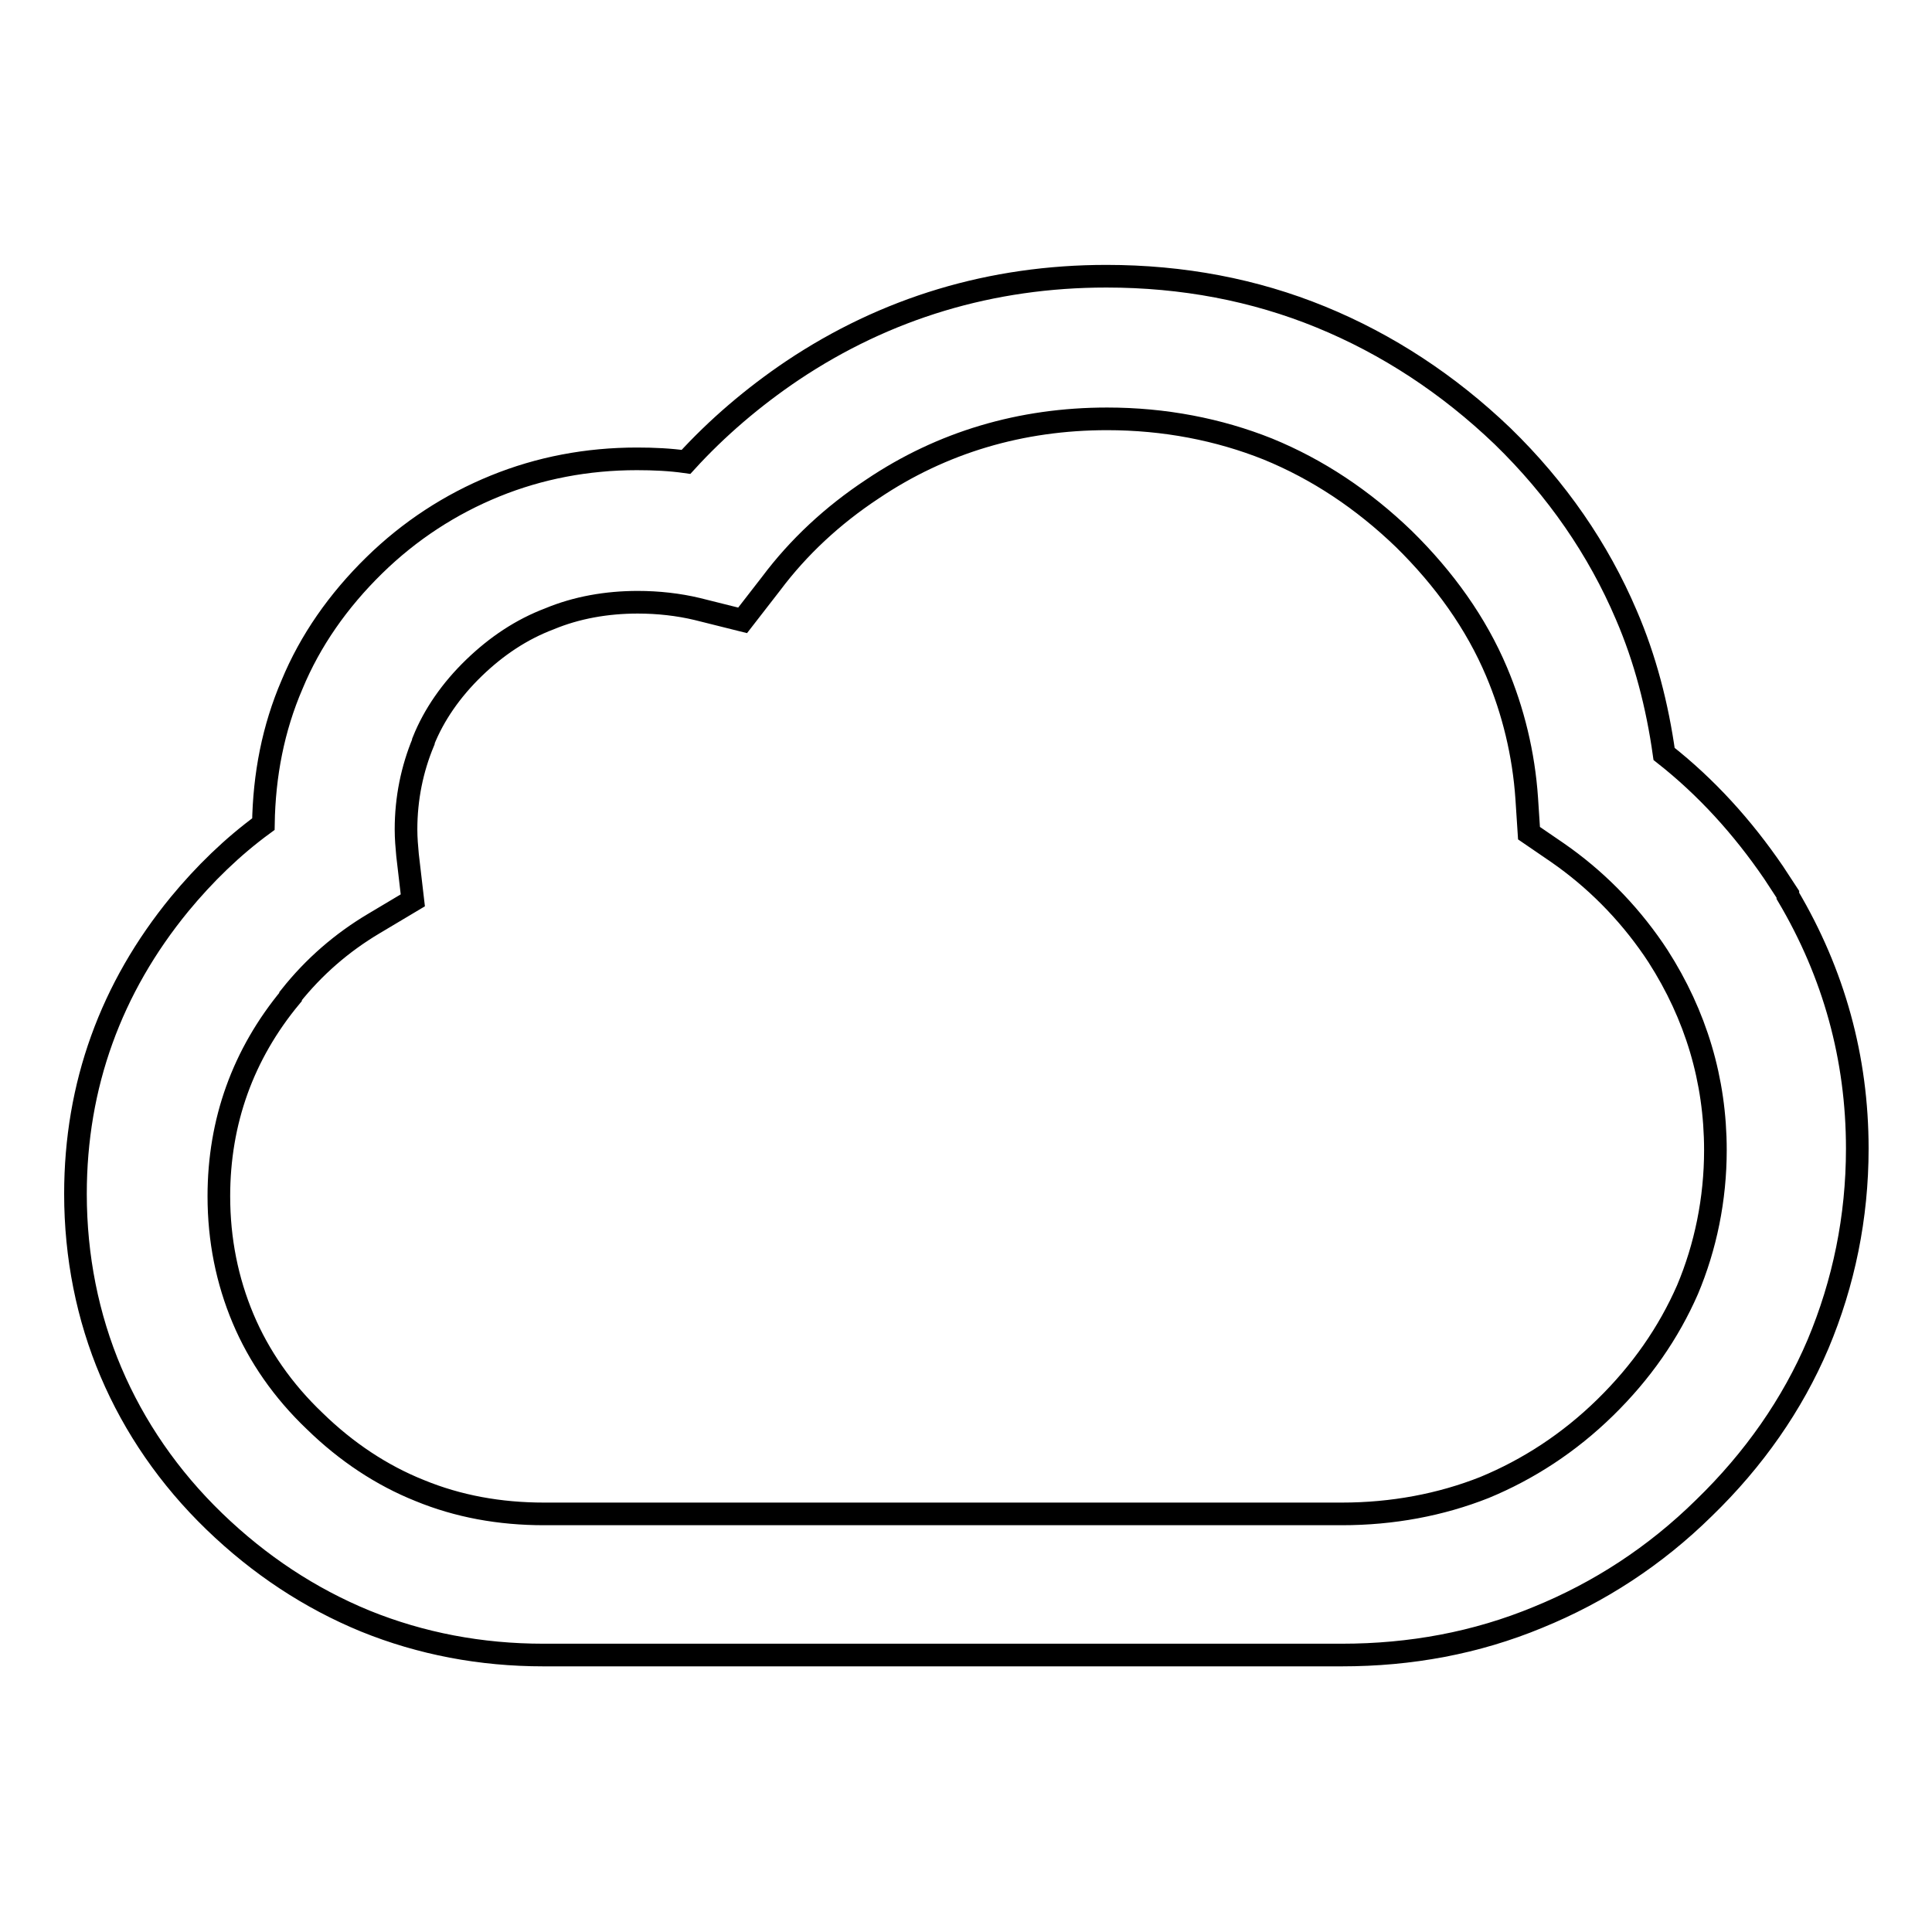 <?xml version="1.0" encoding="utf-8"?>
<!-- Svg Vector Icons : http://www.onlinewebfonts.com/icon -->
<!DOCTYPE svg PUBLIC "-//W3C//DTD SVG 1.1//EN" "http://www.w3.org/Graphics/SVG/1.1/DTD/svg11.dtd">
<svg version="1.1" xmlns="http://www.w3.org/2000/svg" xmlns:xlink="http://www.w3.org/1999/xlink" x="0px" y="0px" viewBox="0 0 256 256" enable-background="new 0 0 256 256" xml:space="preserve">
<g> <path stroke-width="3" fill-opacity="0" stroke="#000000"  d="M177.8,219.3H72c-8.3,0-16.2-1.5-23.6-4.5c-7.3-3-14-7.4-20-13.2c-6-5.8-10.6-12.5-13.7-19.8 c-3.1-7.3-4.7-15.3-4.7-23.6c0-14.4,4.7-27.3,13.8-38.4c3.3-4,7-7.6,11.1-10.6c0.1-6.5,1.3-12.7,3.8-18.5 c2.4-5.8,6.1-11.1,10.9-15.8l0,0c4.7-4.6,10.1-8.1,16-10.5c5.9-2.4,12.2-3.6,18.8-3.6c2.2,0,4.4,0.1,6.5,0.4 c4.1-4.5,8.9-8.6,14.1-12.1c12.4-8.3,26.4-12.5,41.6-12.5c10.1,0,19.6,1.8,28.4,5.4c8.8,3.6,16.9,8.9,24.1,15.8 c7.2,7,12.7,15,16.4,23.7c2.5,5.8,4.1,12,5,18.4c5.6,4.4,10.4,9.7,14.5,15.7l1.9,2.9v0.2c6.1,10.3,9.2,21.5,9.2,33.5 c0,9.1-1.8,17.8-5.2,25.9c-3.4,8-8.5,15.3-15.1,21.7c-6.5,6.4-13.9,11.2-22,14.5C195.6,217.7,186.9,219.3,177.8,219.3L177.8,219.3z  M62.8,88.5c-3,2.9-5.3,6.2-6.7,9.7l0,0.1c-1.5,3.6-2.3,7.5-2.3,11.6c0,1.2,0.1,2.3,0.2,3.4l0.7,6l-5.2,3.1 c-4.2,2.5-7.9,5.7-11,9.6l0,0.1c-6.3,7.6-9.5,16.5-9.5,26.4c0,5.8,1.1,11.2,3.2,16.2c2.1,5,5.3,9.6,9.5,13.6 c4.2,4.1,8.9,7.2,13.9,9.2c5.1,2.1,10.6,3.1,16.5,3.1h105.7c6.7,0,13.1-1.2,18.9-3.5c5.8-2.4,11.2-5.9,16-10.6 c4.8-4.7,8.4-9.9,10.9-15.6c2.4-5.7,3.7-12,3.7-18.5c0-9.3-2.6-17.9-7.6-25.7l-0.6-0.9c-3.5-5.1-7.8-9.4-12.7-12.8l-3.8-2.6 l-0.3-4.6c-0.4-5.9-1.8-11.6-4-16.8c-2.7-6.4-6.9-12.3-12.3-17.6c-5.4-5.2-11.4-9.2-18-11.9c-6.5-2.6-13.7-4-21.3-4 c-11.4,0-21.9,3.1-31.1,9.3c-5.3,3.5-9.8,7.7-13.4,12.5l-3.8,4.9l-6-1.5c-2.5-0.6-5.2-0.9-7.9-0.9c-4.1,0-8.1,0.7-11.7,2.2 C69.1,83.4,65.8,85.6,62.8,88.5z"/></g>
</svg>